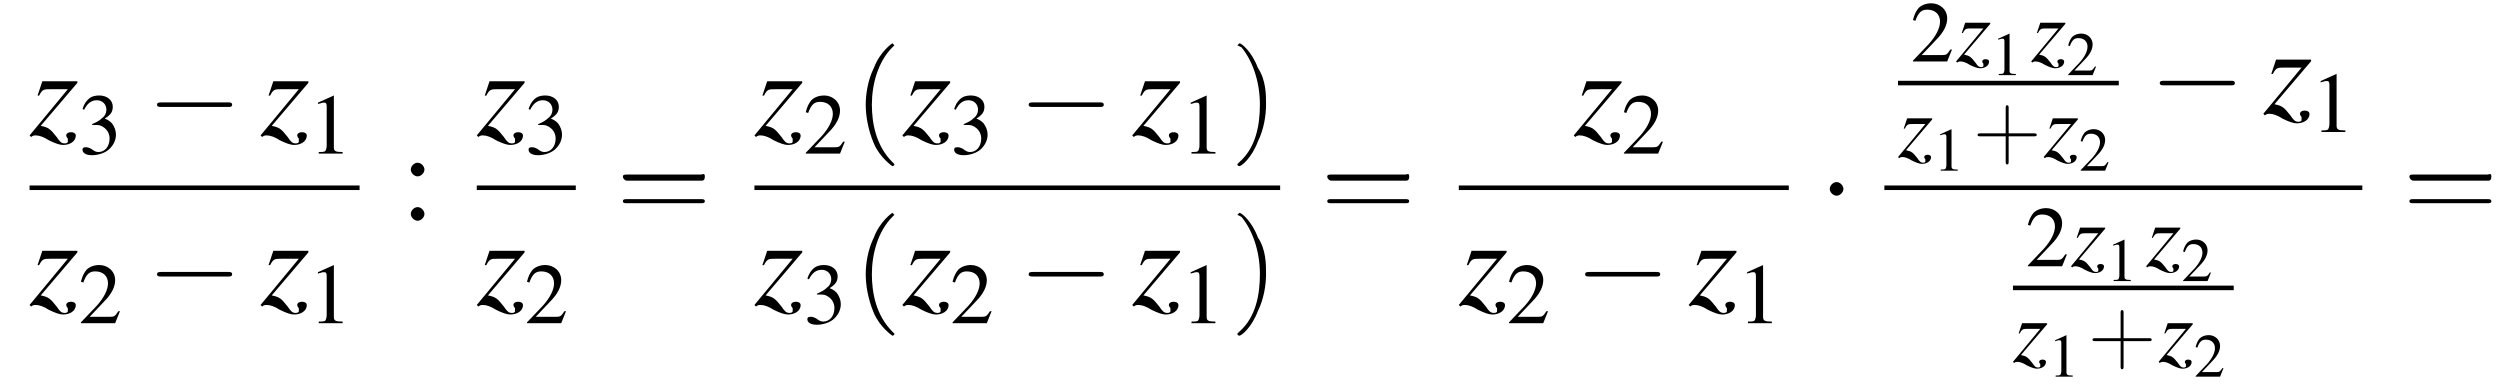 <?xml version='1.0' encoding='UTF-8'?>
<!---14.7-->
<svg version='1.1' xmlns='http://www.w3.org/2000/svg' xmlns:xlink='http://www.w3.org/1999/xlink' width='219.7pt' height='34.1pt' viewBox='126.8 69.7 219.7 34.1'>
<defs>
<use id='g15-49' xlink:href='#g3-49' transform='scale(.5)'/>
<use id='g15-50' xlink:href='#g3-50' transform='scale(.5)'/>
<use id='g24-40' xlink:href='#g16-40' transform='scale(1.8)'/>
<use id='g24-41' xlink:href='#g16-41' transform='scale(1.8)'/>
<use id='g24-61' xlink:href='#g16-61' transform='scale(1.8)'/>
<use id='g19-49' xlink:href='#g3-49' transform='scale(.7)'/>
<use id='g19-50' xlink:href='#g3-50' transform='scale(.7)'/>
<use id='g19-51' xlink:href='#g3-51' transform='scale(.7)'/>
<path id='g3-49' d='M3.2-7.3L1.2-6.4V-6.2C1.3-6.3 1.5-6.3 1.5-6.3C1.7-6.4 1.9-6.4 2-6.4C2.2-6.4 2.3-6.3 2.3-5.9V-1C2.3-.7 2.2-.4 2.1-.3C1.9-.2 1.7-.2 1.3-.2V0H4.3V-.2C3.4-.2 3.2-.3 3.2-.8V-7.3L3.2-7.3Z'/>
<path id='g3-50' d='M5.2-1.5L5-1.5C4.6-.9 4.5-.8 4-.8H1.4L3.2-2.7C4.2-3.7 4.6-4.6 4.6-5.4C4.6-6.5 3.7-7.3 2.6-7.3C2-7.3 1.4-7.1 1-6.7C.7-6.3 .5-6 .3-5.2L.6-5.1C1-6.2 1.4-6.5 2.1-6.5C3.1-6.5 3.7-5.9 3.7-5C3.7-4.2 3.2-3.2 2.3-2.2L.3-.1V0H4.6L5.2-1.5Z'/>
<path id='g3-51' d='M1.7-3.6C2.3-3.6 2.6-3.6 2.8-3.5C3.5-3.2 3.9-2.6 3.9-1.9C3.9-.9 3.3-.2 2.5-.2C2.2-.2 2-.3 1.6-.6C1.2-.8 1.1-.8 .9-.8C.6-.8 .5-.7 .5-.5C.5-.1 .9 .2 1.7 .2C2.5 .2 3.4-.1 3.9-.6S4.7-1.7 4.7-2.4C4.7-2.9 4.5-3.4 4.2-3.8C4-4 3.8-4.2 3.3-4.4C4.1-4.9 4.3-5.3 4.3-5.9C4.3-6.7 3.6-7.3 2.6-7.3C2.1-7.3 1.6-7.2 1.2-6.8C.9-6.5 .7-6.2 .5-5.6L.7-5.5C1.1-6.3 1.6-6.7 2.3-6.7C3-6.7 3.5-6.2 3.5-5.5C3.5-5.1 3.3-4.7 3-4.5C2.7-4.2 2.4-4 1.7-3.7V-3.6Z'/>
<path id='g3-58' d='M1.5-5C1.2-5 .9-4.7 .9-4.4C.9-4.1 1.2-3.8 1.5-3.8C1.8-3.8 2.1-4.1 2.1-4.4C2.1-4.7 1.8-5 1.5-5ZM1.5-1.1C1.2-1.1 .9-.8 .9-.5C.9-.2 1.2 .1 1.5 .1C1.8 .1 2.1-.2 2.1-.5C2.1-.8 1.8-1.1 1.5-1.1Z'/>
<path id='g16-40' d='M2 1.4C2 1.4 2 1.4 1.9 1.3C1.1 .5 .9-.6 .9-1.5C.9-2.5 1.2-3.6 1.9-4.3C2-4.4 2-4.4 2-4.4C2-4.4 1.9-4.5 1.9-4.5C1.9-4.5 1.3-4.1 1-3.3C.7-2.7 .6-2 .6-1.5C.6-1 .7-.3 1 .4C1.3 1.1 1.9 1.5 1.9 1.5C1.9 1.5 2 1.5 2 1.4Z'/>
<path id='g16-41' d='M1.7-1.5C1.7-2 1.7-2.7 1.3-3.3C1-4.1 .5-4.5 .4-4.5C.4-4.5 .3-4.4 .3-4.4C.3-4.4 .3-4.4 .5-4.3C1-3.7 1.4-2.7 1.4-1.5C1.4-.5 1.2 .6 .4 1.3C.3 1.4 .3 1.4 .3 1.4C.3 1.5 .4 1.5 .4 1.5C.5 1.5 1 1.1 1.3 .3C1.6-.3 1.7-1 1.7-1.5Z'/>
<path id='g16-43' d='M2.4-1.4H4.1C4.2-1.4 4.3-1.4 4.3-1.5S4.2-1.6 4.1-1.6H2.4V-3.3C2.4-3.4 2.4-3.5 2.3-3.5S2.2-3.4 2.2-3.3V-1.6H.5C.4-1.6 .3-1.6 .3-1.5S.4-1.4 .5-1.4H2.2V.3C2.2 .4 2.2 .5 2.3 .5S2.4 .4 2.4 .3V-1.4Z'/>
<path id='g16-61' d='M4.1-1.9C4.2-1.9 4.3-1.9 4.3-2.1S4.2-2.2 4.1-2.2H.5C.4-2.2 .3-2.2 .3-2.1S.4-1.9 .5-1.9H4.1ZM4.1-.8C4.2-.8 4.3-.8 4.3-.9S4.2-1 4.1-1H.5C.4-1 .3-1 .3-.9S.4-.8 .5-.8H4.1Z'/>
<use id='g12-122' xlink:href='#g8-122' transform='scale(1.4)'/>
<use id='g23-58' xlink:href='#g3-58'/>
<path id='g8-122' d='M.6-2.5C.8-2.9 .9-2.9 1.3-2.9H2.4L0 0L.1 .1C.2 0 .3 0 .4 0C.6 0 .9 .1 1.2 .3C1.6 .5 1.9 .6 2.1 .6C2.5 .6 2.9 .4 2.9 0C2.9-.1 2.8-.2 2.6-.2C2.4-.2 2.3-.1 2.3 0C2.3 .1 2.4 .2 2.4 .2C2.4 .3 2.4 .3 2.4 .4C2.4 .4 2.4 .5 2.2 .5C2 .5 1.9 .4 1.7 .1C1.3-.4 1.2-.5 .7-.6L3-3.3V-3.4H.8L.5-2.5L.6-2.5Z'/>
<use id='g20-43' xlink:href='#g16-43' transform='scale(1.3)'/>
<path id='g1-0' d='M7.2-2.5C7.3-2.5 7.5-2.5 7.5-2.7S7.3-2.9 7.2-2.9H1.3C1.1-2.9 .9-2.9 .9-2.7S1.1-2.5 1.3-2.5H7.2Z'/>
<path id='g1-1' d='M2.1-2.7C2.1-3 1.8-3.3 1.5-3.3S.9-3 .9-2.7S1.2-2.1 1.5-2.1S2.1-2.4 2.1-2.7Z'/>
</defs>
<g id='page1'>

<use x='129.4' y='81.6' xlink:href='#g12-122'/>
<use x='133.7' y='83.2' xlink:href='#g19-51'/>
<use x='139.7' y='81.6' xlink:href='#g1-0'/>
<use x='149.7' y='81.6' xlink:href='#g12-122'/>
<use x='153.9' y='83.2' xlink:href='#g19-49'/>
<rect x='129.4' y='86' height='.4' width='29'/>
<use x='129.4' y='96.5' xlink:href='#g12-122'/>
<use x='133.7' y='98.1' xlink:href='#g19-50'/>
<use x='139.7' y='96.5' xlink:href='#g1-0'/>
<use x='149.7' y='96.5' xlink:href='#g12-122'/>
<use x='153.9' y='98.1' xlink:href='#g19-49'/>
<use x='162' y='89' xlink:href='#g23-58'/>
<use x='168.7' y='81.6' xlink:href='#g12-122'/>
<use x='172.9' y='83.2' xlink:href='#g19-51'/>
<rect x='168.7' y='86' height='.4' width='8.7'/>
<use x='168.7' y='96.5' xlink:href='#g12-122'/>
<use x='172.9' y='98.1' xlink:href='#g19-50'/>
<use x='181' y='89' xlink:href='#g24-61'/>
<use x='193.1' y='81.6' xlink:href='#g12-122'/>
<use x='197.4' y='83.2' xlink:href='#g19-50'/>
<use x='201.8' y='81.6' xlink:href='#g24-40'/>
<use x='206.1' y='81.6' xlink:href='#g12-122'/>
<use x='210.3' y='83.2' xlink:href='#g19-51'/>
<use x='216.3' y='81.6' xlink:href='#g1-0'/>
<use x='226.3' y='81.6' xlink:href='#g12-122'/>
<use x='230.6' y='83.2' xlink:href='#g19-49'/>
<use x='235' y='81.6' xlink:href='#g24-41'/>
<rect x='193.1' y='86' height='.4' width='46.2'/>
<use x='193.1' y='96.5' xlink:href='#g12-122'/>
<use x='197.4' y='98.1' xlink:href='#g19-51'/>
<use x='201.8' y='96.5' xlink:href='#g24-40'/>
<use x='206.1' y='96.5' xlink:href='#g12-122'/>
<use x='210.3' y='98.1' xlink:href='#g19-50'/>
<use x='216.3' y='96.5' xlink:href='#g1-0'/>
<use x='226.3' y='96.5' xlink:href='#g12-122'/>
<use x='230.6' y='98.1' xlink:href='#g19-49'/>
<use x='235' y='96.5' xlink:href='#g24-41'/>
<use x='242.9' y='89' xlink:href='#g24-61'/>
<use x='265.1' y='81.6' xlink:href='#g12-122'/>
<use x='269.3' y='83.2' xlink:href='#g19-50'/>
<rect x='255' y='86' height='.4' width='29'/>
<use x='255' y='96.5' xlink:href='#g12-122'/>
<use x='259.2' y='98.1' xlink:href='#g19-50'/>
<use x='265.2' y='96.5' xlink:href='#g1-0'/>
<use x='275.2' y='96.5' xlink:href='#g12-122'/>
<use x='279.5' y='98.1' xlink:href='#g19-49'/>
<use x='286.7' y='89' xlink:href='#g1-1'/>
<use x='294.7' y='75.1' xlink:href='#g19-50'/>
<use x='298.7' y='75.1' xlink:href='#g8-122'/>
<use x='301.8' y='76.3' xlink:href='#g15-49'/>
<use x='305.3' y='75.1' xlink:href='#g8-122'/>
<use x='308.4' y='76.3' xlink:href='#g15-50'/>
<rect x='293.6' y='76.8' height='.4' width='19.4'/>
<use x='293.6' y='83.5' xlink:href='#g8-122'/>
<use x='296.7' y='84.7' xlink:href='#g15-49'/>
<use x='300.2' y='83.5' xlink:href='#g20-43'/>
<use x='306.4' y='83.5' xlink:href='#g8-122'/>
<use x='309.5' y='84.7' xlink:href='#g15-50'/>
<use x='315.7' y='79.7' xlink:href='#g1-0'/>
<use x='325.7' y='79.7' xlink:href='#g12-122'/>
<use x='329.9' y='81.3' xlink:href='#g19-49'/>
<rect x='292.4' y='86' height='.4' width='42'/>
<use x='304.8' y='93.1' xlink:href='#g19-50'/>
<use x='308.8' y='93.1' xlink:href='#g8-122'/>
<use x='311.9' y='94.4' xlink:href='#g15-49'/>
<use x='315.4' y='93.1' xlink:href='#g8-122'/>
<use x='318.5' y='94.4' xlink:href='#g15-50'/>
<rect x='303.7' y='94.8' height='.4' width='19.4'/>
<use x='303.7' y='101.5' xlink:href='#g8-122'/>
<use x='306.8' y='102.8' xlink:href='#g15-49'/>
<use x='310.3' y='101.5' xlink:href='#g20-43'/>
<use x='316.5' y='101.5' xlink:href='#g8-122'/>
<use x='319.6' y='102.8' xlink:href='#g15-50'/>
<use x='338' y='89' xlink:href='#g24-61'/>
</g>
</svg>